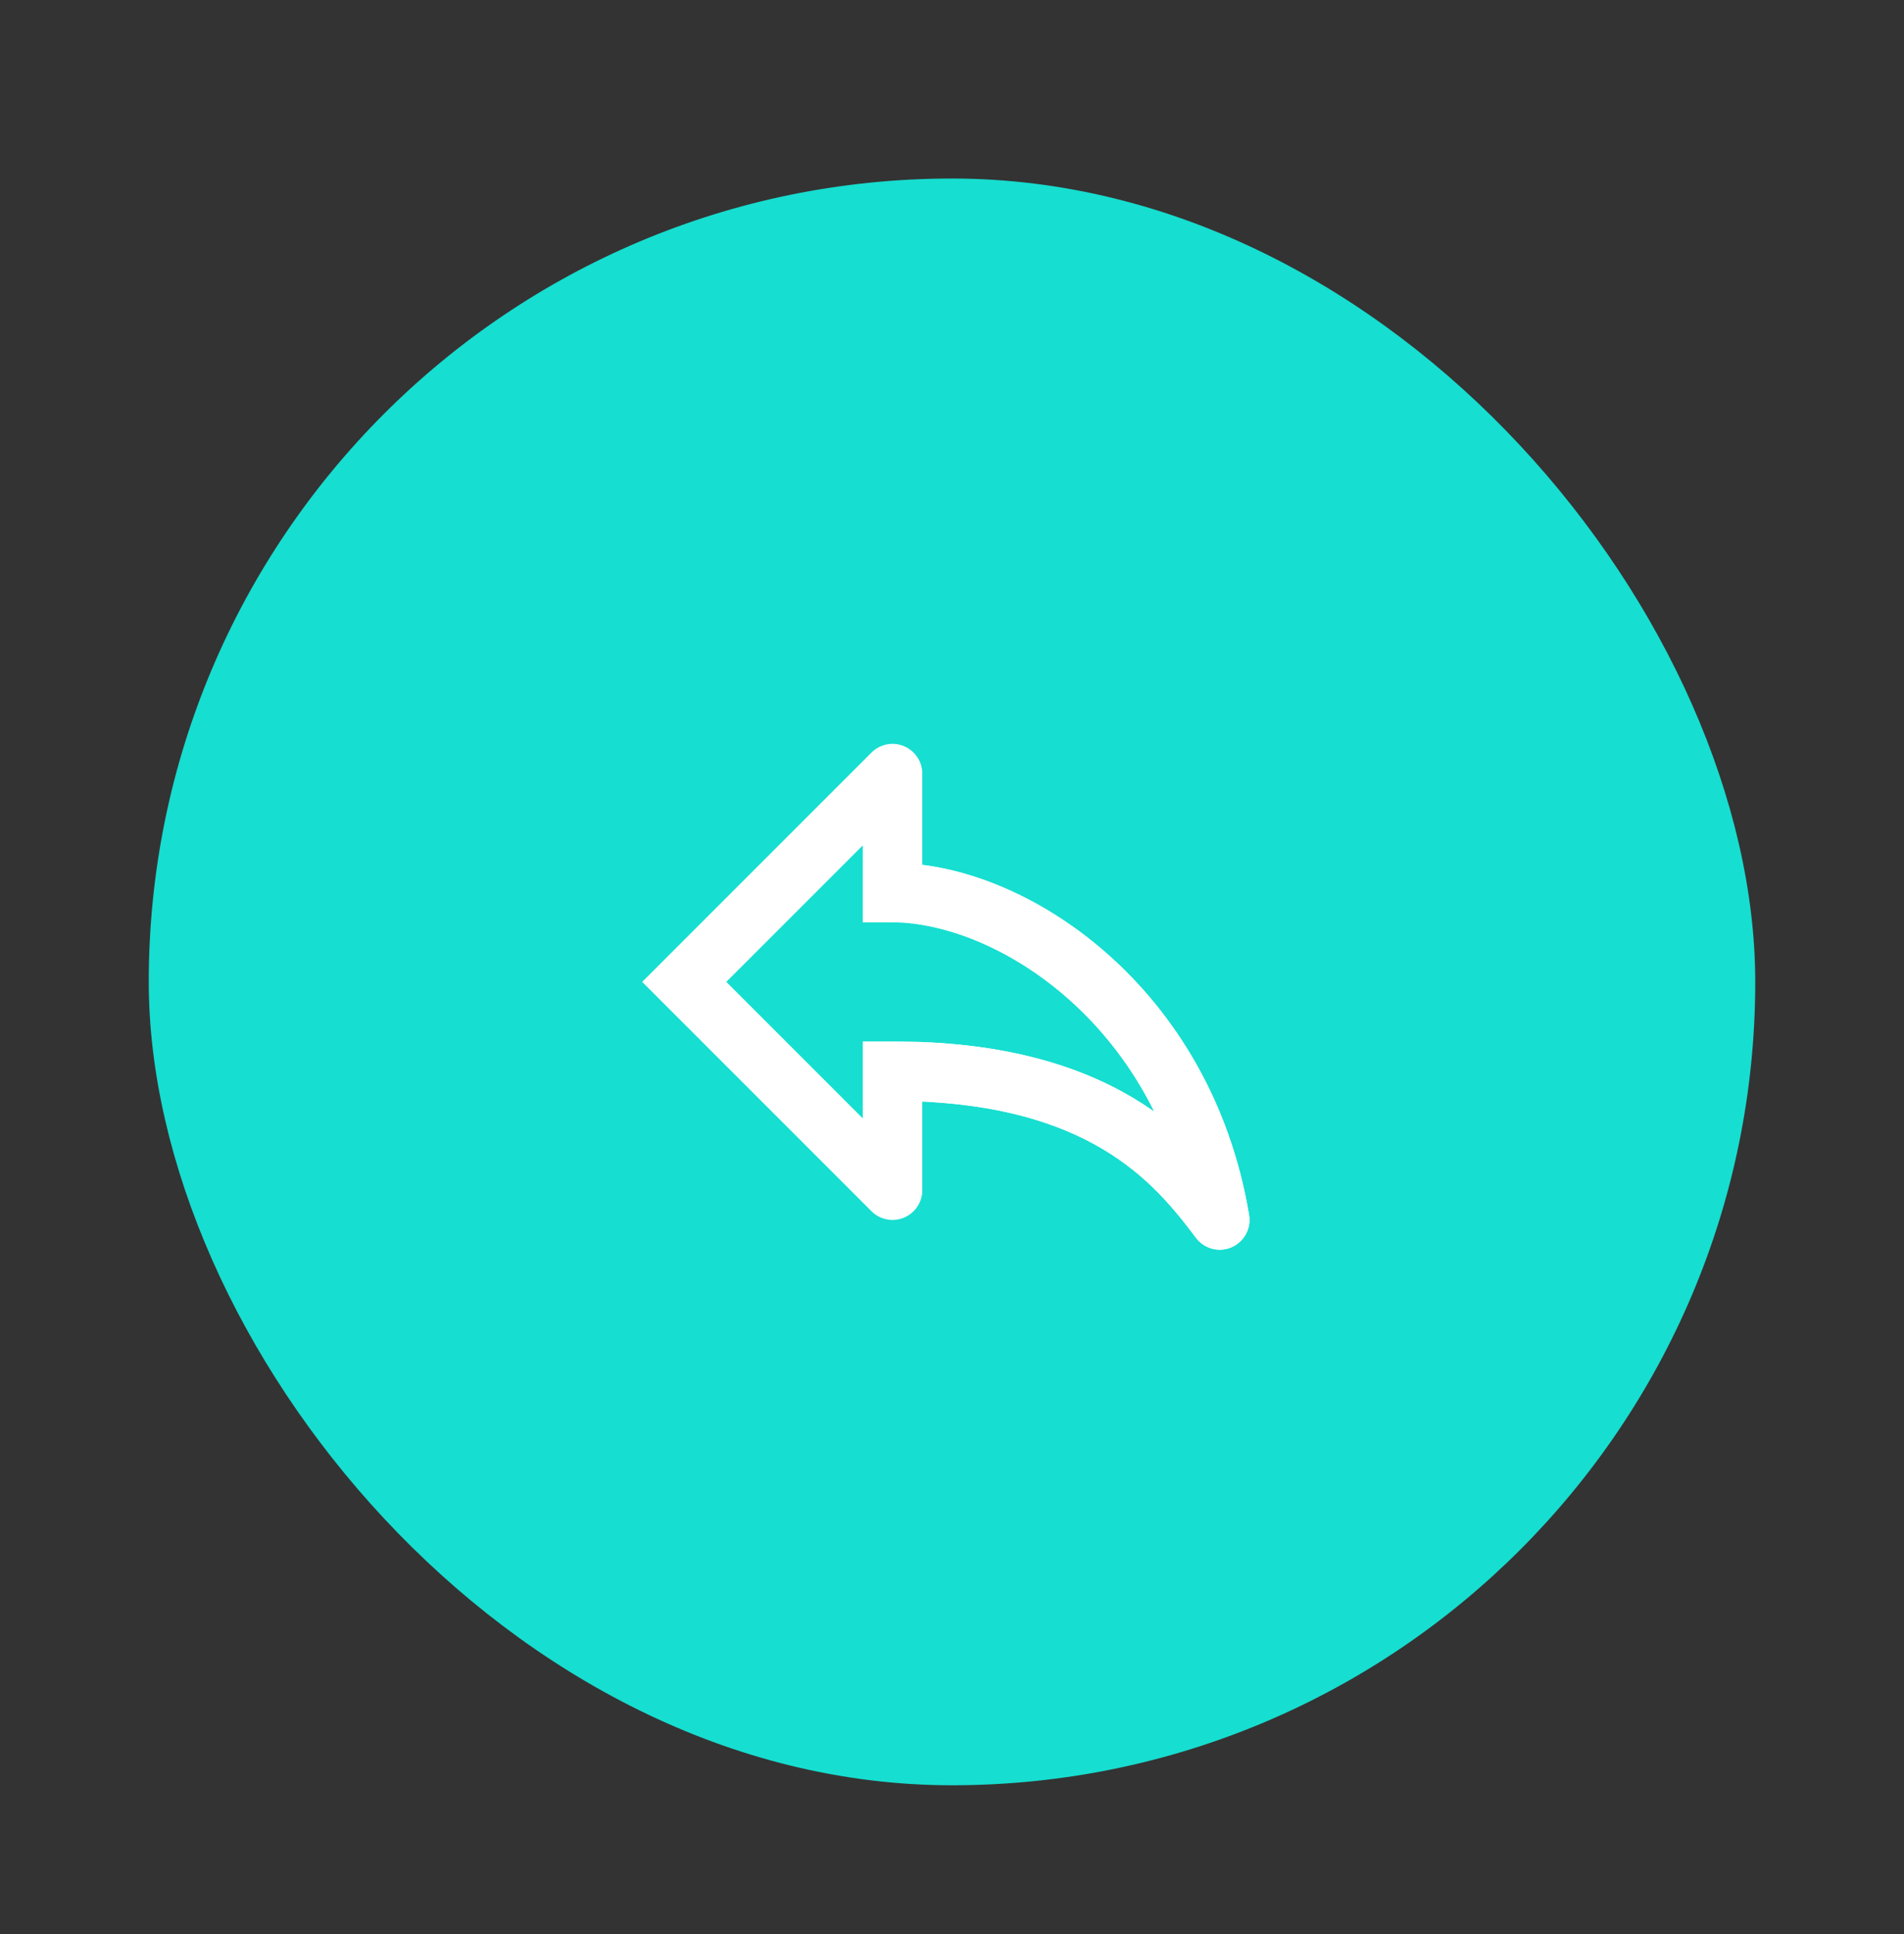 <svg width="64" height="65" viewBox="0 0 64 65" fill="none" xmlns="http://www.w3.org/2000/svg">
<rect x="0" y="0" width="64" height="65" fill="#333333" stroke="none"/>
<rect x="5" y="6" width="54" height="54" rx="27" fill="#16DED0"/>
<g clip-path="url(#clip0_4989_18436)">
<path d="M30 26H31C31 25.596 30.756 25.231 30.383 25.076C30.009 24.921 29.579 25.007 29.293 25.293L30 26ZM30 30H29V31H30V30ZM41 41L40.2 41.6C40.477 41.969 40.969 42.101 41.393 41.919C41.817 41.738 42.062 41.29 41.986 40.836L41 41ZM30 36V35H29V36H30ZM30 40L29.293 40.707C29.579 40.993 30.009 41.079 30.383 40.924C30.756 40.769 31 40.404 31 40H30ZM23 33L22.293 32.293L21.586 33L22.293 33.707L23 33ZM29 26V30H31V26H29ZM30 31C33.478 31 38.888 34.413 40.014 41.164L41.986 40.836C40.712 33.187 34.522 29 30 29V31ZM41.8 40.4C41.029 39.372 39.933 37.992 38.072 36.89C36.206 35.784 33.649 35 30 35V37C33.351 37 35.544 37.716 37.053 38.61C38.567 39.508 39.471 40.628 40.2 41.6L41.8 40.4ZM29 36V40H31V36H29ZM30.707 39.293L23.707 32.293L22.293 33.707L29.293 40.707L30.707 39.293ZM23.707 33.707L30.707 26.707L29.293 25.293L22.293 32.293L23.707 33.707Z" fill="white"/>
<mask id="mask0_4989_18436" style="mask-type:alpha" maskUnits="userSpaceOnUse" x="31" y="22" width="13" height="22">
<rect x="31.003" y="22" width="12.997" height="22" fill="black"/>
</mask>
<g mask="url(#mask0_4989_18436)">
<path d="M30 26H31C31 25.596 30.756 25.231 30.383 25.076C30.009 24.921 29.579 25.007 29.293 25.293L30 26ZM30 30H29V31H30V30ZM41 41L40.2 41.6C40.477 41.969 40.969 42.101 41.393 41.919C41.817 41.738 42.062 41.29 41.986 40.836L41 41ZM30 36V35H29V36H30ZM30 40L29.293 40.707C29.579 40.993 30.009 41.079 30.383 40.924C30.756 40.769 31 40.404 31 40H30ZM23 33L22.293 32.293L21.586 33L22.293 33.707L23 33ZM29 26V30H31V26H29ZM30 31C33.478 31 38.888 34.413 40.014 41.164L41.986 40.836C40.712 33.187 34.522 29 30 29V31ZM41.8 40.4C41.029 39.372 39.933 37.992 38.072 36.89C36.206 35.784 33.649 35 30 35V37C33.351 37 35.544 37.716 37.053 38.61C38.567 39.508 39.471 40.628 40.2 41.6L41.8 40.4ZM29 36V40H31V36H29ZM30.707 39.293L23.707 32.293L22.293 33.707L29.293 40.707L30.707 39.293ZM23.707 33.707L30.707 26.707L29.293 25.293L22.293 32.293L23.707 33.707Z" fill="white"/>
</g>
</g>
<defs>
<clipPath id="clip0_4989_18436">
<rect width="24" height="24" fill="white" transform="translate(20 21)"/>
</clipPath>
</defs>
</svg>
